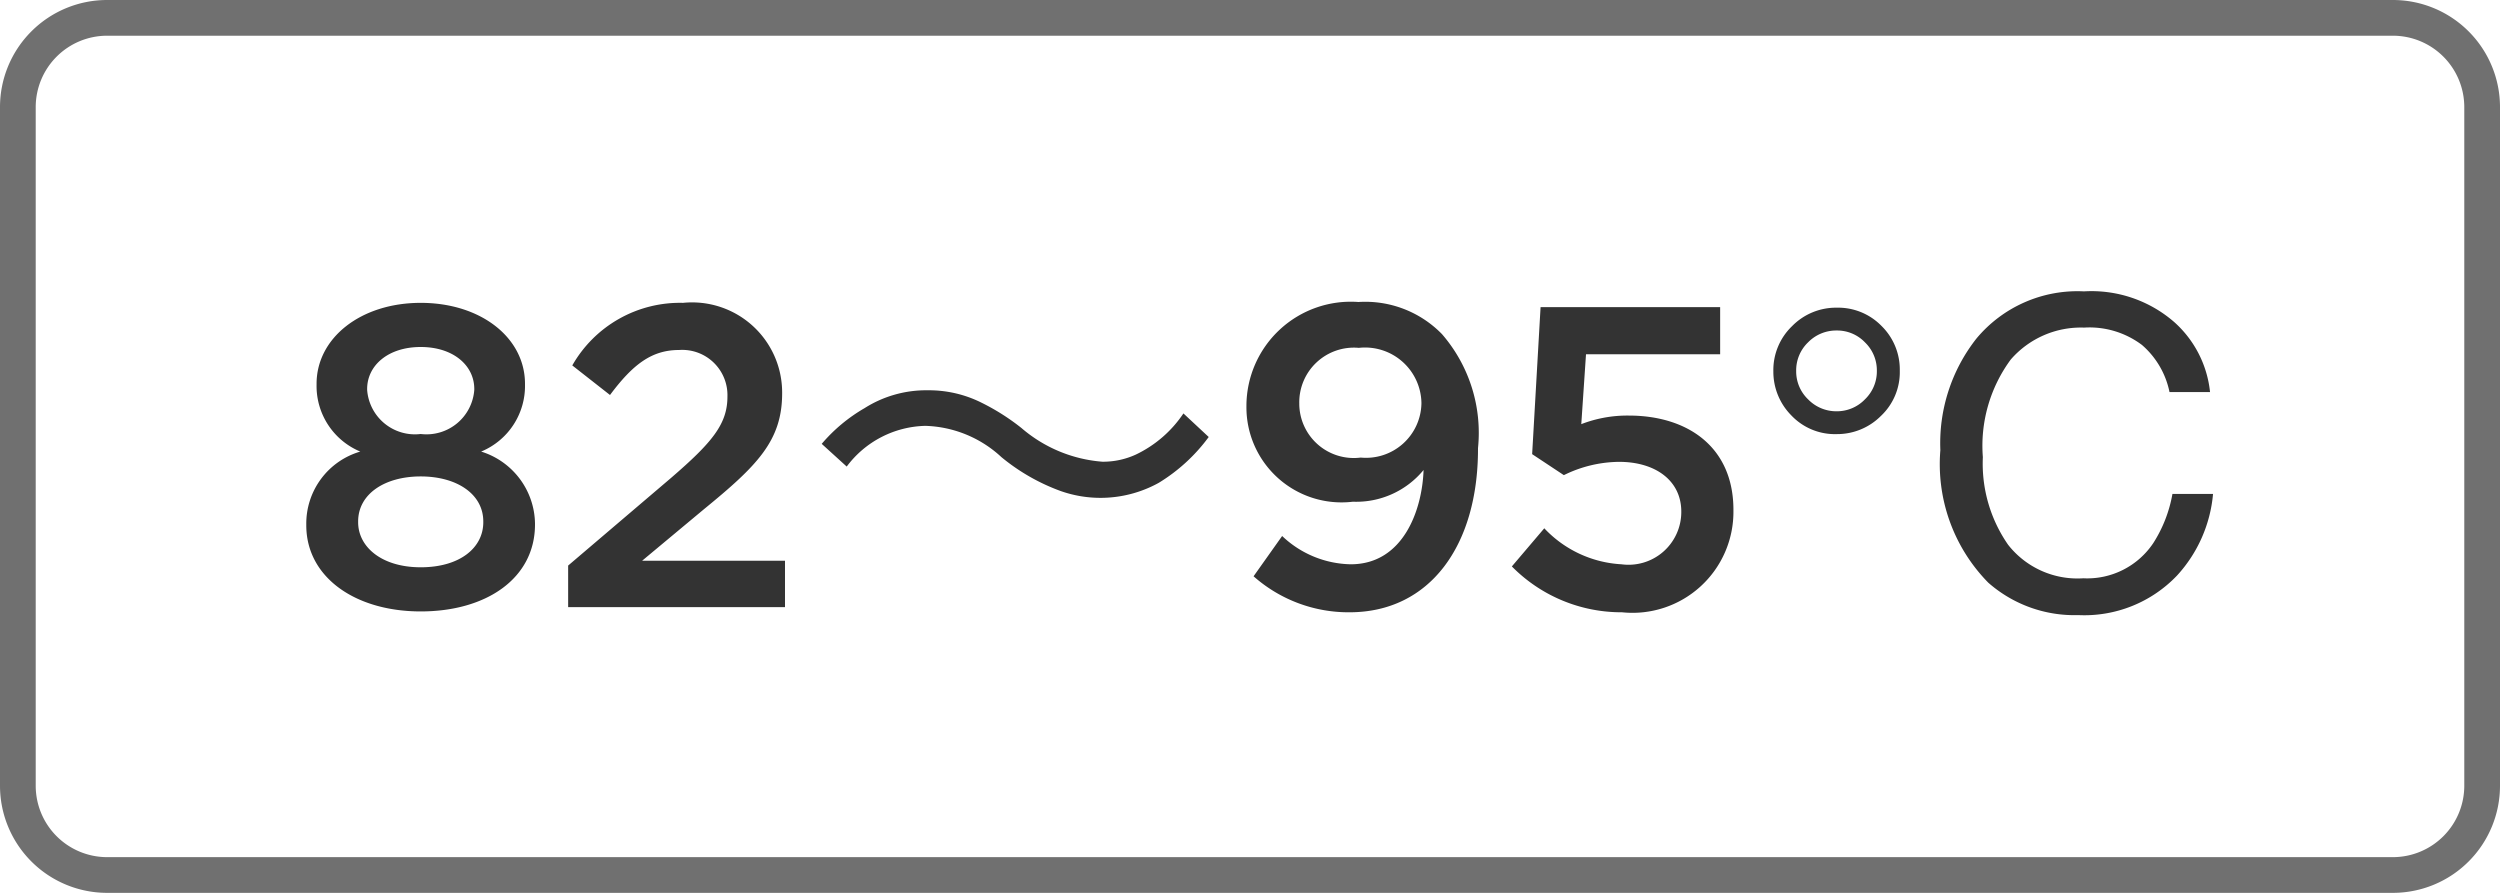 <svg xmlns="http://www.w3.org/2000/svg" width="70" height="25" viewBox="0 0 70 25"><g transform="translate(-210 -4190.194)"><path d="M3.78.12c1.836,0,3.2-.924,3.2-2.436V-2.34A2.142,2.142,0,0,0,5.472-4.356,1.988,1.988,0,0,0,6.7-6.228v-.024C6.7-7.548,5.46-8.52,3.78-8.52S.864-7.536.864-6.252v.024A1.988,1.988,0,0,0,2.088-4.356,2.1,2.1,0,0,0,.576-2.316v.024C.576-.84,1.944.12,3.78.12Zm0-4.968a1.342,1.342,0,0,1-1.5-1.236v-.024c0-.66.588-1.176,1.5-1.176s1.5.516,1.5,1.176v.024A1.342,1.342,0,0,1,3.78-4.848Zm0,3.732c-1.1,0-1.752-.576-1.752-1.26V-2.4c0-.768.744-1.26,1.752-1.26s1.752.492,1.752,1.26v.024C5.532-1.668,4.884-1.116,3.78-1.116ZM7.908,0H13.98V-1.3h-4l1.728-1.44C13.2-3.96,13.9-4.656,13.9-5.988v-.024A2.522,2.522,0,0,0,11.124-8.52a3.47,3.47,0,0,0-3.1,1.752l1.056.828c.636-.852,1.164-1.26,1.932-1.26a1.266,1.266,0,0,1,1.356,1.308c0,.768-.432,1.284-1.572,2.268L7.908-1.164Zm7.8-3.936a2.826,2.826,0,0,1,2.2-1.14A3.264,3.264,0,0,1,20.04-4.2a5.647,5.647,0,0,0,1.656.948,3.36,3.36,0,0,0,1.116.192,3.367,3.367,0,0,0,1.632-.42,4.9,4.9,0,0,0,1.4-1.284l-.708-.66a3.322,3.322,0,0,1-1.332,1.152,2.2,2.2,0,0,1-.936.2A3.933,3.933,0,0,1,20.6-5.016a6.2,6.2,0,0,0-1.116-.708,3.291,3.291,0,0,0-1.512-.348,3.216,3.216,0,0,0-1.764.5,4.585,4.585,0,0,0-1.2,1ZM29.82-1.2a2.857,2.857,0,0,1-1.92-.792L27.1-.864A4.01,4.01,0,0,0,29.784.144c2.256,0,3.6-1.872,3.6-4.572v-.024a4.22,4.22,0,0,0-1.008-3.192,3,3,0,0,0-2.34-.9A2.922,2.922,0,0,0,26.9-5.64v.024A2.663,2.663,0,0,0,29.88-2.952a2.442,2.442,0,0,0,1.98-.888C31.824-2.736,31.3-1.2,29.82-1.2ZM30.1-4.188A1.526,1.526,0,0,1,28.38-5.676V-5.7a1.53,1.53,0,0,1,1.668-1.56A1.579,1.579,0,0,1,31.8-5.724V-5.7A1.552,1.552,0,0,1,30.1-4.188ZM37.416.144A2.827,2.827,0,0,0,40.536-2.7v-.024c0-1.776-1.3-2.64-2.928-2.64a3.571,3.571,0,0,0-1.332.24l.132-1.956h3.756V-8.4H35.136L34.9-4.284l.888.588a3.547,3.547,0,0,1,1.548-.372c1.02,0,1.74.528,1.74,1.392v.024A1.477,1.477,0,0,1,37.4-1.2a3.206,3.206,0,0,1-2.16-1.008L34.332-1.14A4.305,4.305,0,0,0,37.416.144ZM43.43-8.385a1.7,1.7,0,0,1,1.254.513,1.707,1.707,0,0,1,.51,1.251,1.682,1.682,0,0,1-.53,1.269,1.73,1.73,0,0,1-1.233.507,1.679,1.679,0,0,1-1.277-.527,1.736,1.736,0,0,1-.5-1.23,1.706,1.706,0,0,1,.524-1.266A1.722,1.722,0,0,1,43.43-8.385ZM42.293-6.609a1.081,1.081,0,0,0,.334.791,1.1,1.1,0,0,0,.8.334,1.089,1.089,0,0,0,.788-.331,1.087,1.087,0,0,0,.337-.806,1.086,1.086,0,0,0-.331-.791,1.078,1.078,0,0,0-.794-.334,1.1,1.1,0,0,0-.8.331A1.087,1.087,0,0,0,42.293-6.609Zm8.051-2.232a3.527,3.527,0,0,1,2.537.861,3.042,3.042,0,0,1,1,1.957H52.746a2.366,2.366,0,0,0-.771-1.318,2.442,2.442,0,0,0-1.62-.486,2.6,2.6,0,0,0-2.054.894A4.073,4.073,0,0,0,47.52-4.2a3.979,3.979,0,0,0,.706,2.452,2.467,2.467,0,0,0,2.106.94,2.225,2.225,0,0,0,1.963-.99,3.766,3.766,0,0,0,.533-1.371h1.137A3.884,3.884,0,0,1,52.957-.885,3.586,3.586,0,0,1,50.192.223a3.65,3.65,0,0,1-2.52-.908A4.732,4.732,0,0,1,46.33-4.395a4.738,4.738,0,0,1,1.008-3.123A3.681,3.681,0,0,1,50.344-8.842Z" transform="translate(218 4207.194)" fill="#333"/><path d="M3,1A2,2,0,0,0,1,3V22a2,2,0,0,0,2,2H67a2,2,0,0,0,2-2V3a2,2,0,0,0-2-2H3M3,0H67a3,3,0,0,1,3,3V22a3,3,0,0,1-3,3H3a3,3,0,0,1-3-3V3A3,3,0,0,1,3,0Z" transform="translate(210 4190.194)" fill="#707070"/></g></svg>